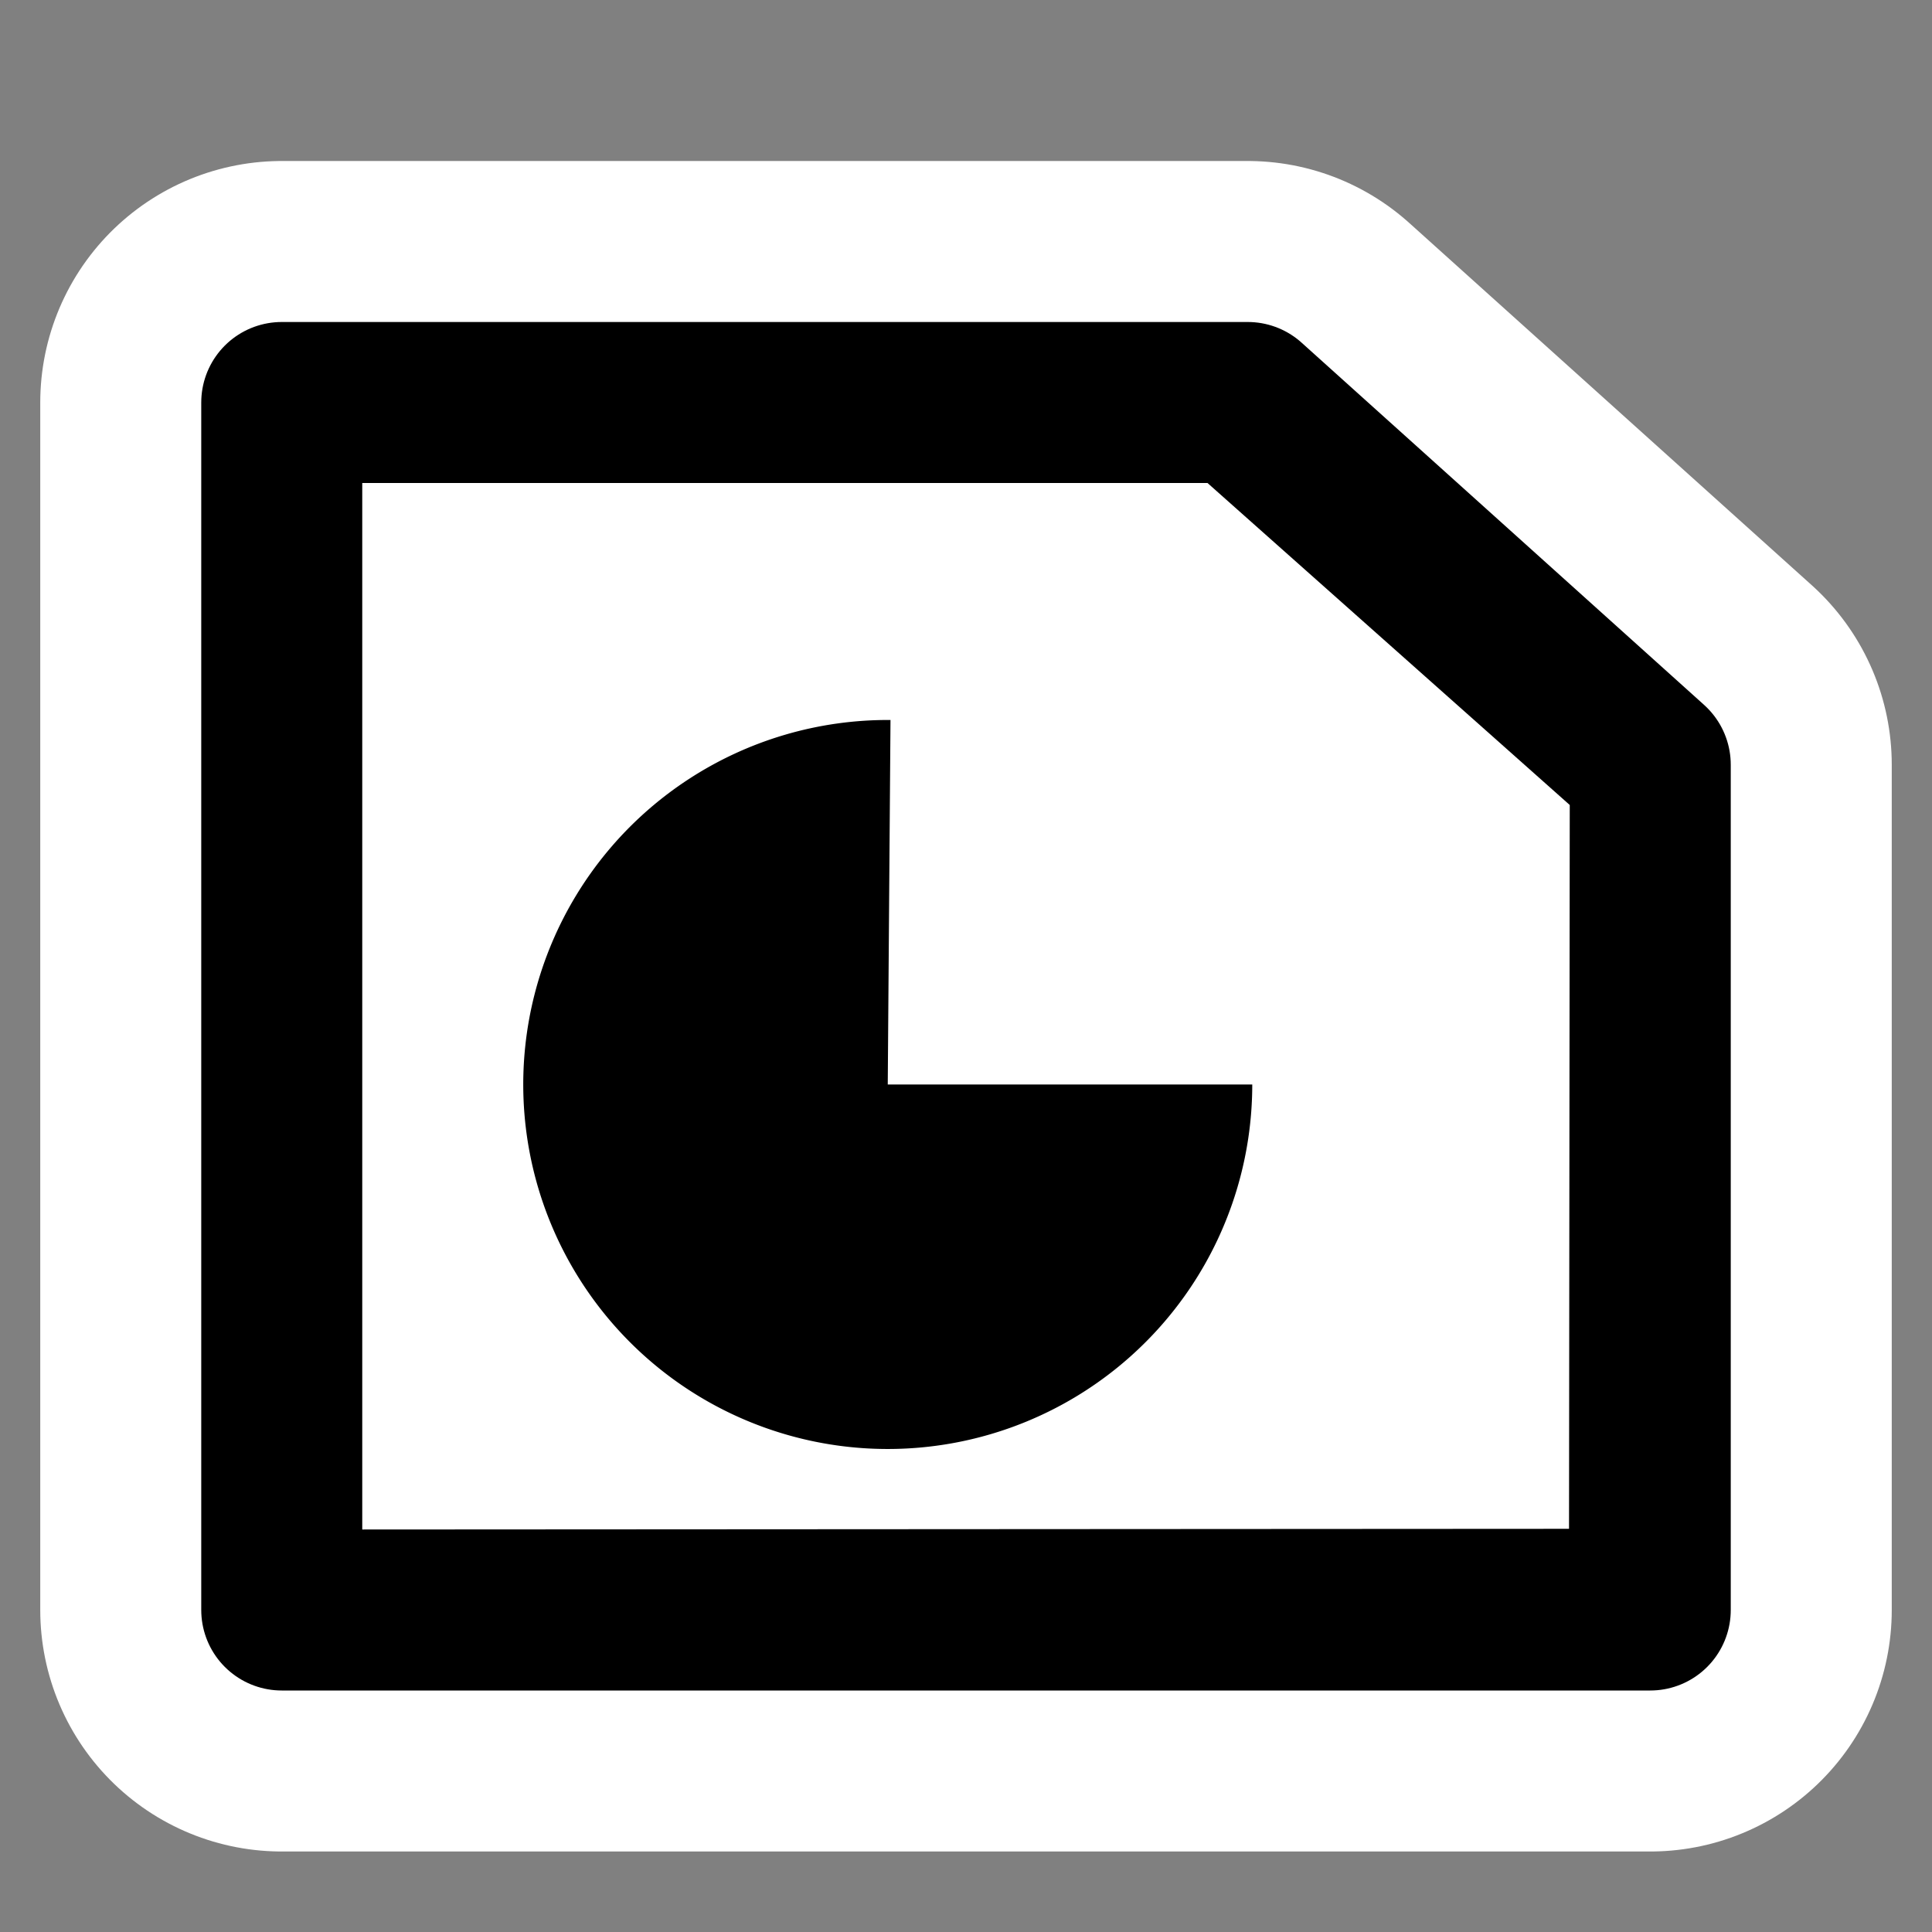 <?xml version="1.0" encoding="UTF-8" standalone="no"?>
<!-- Generator: Adobe Illustrator 9.0, SVG Export Plug-In  -->
<svg
   xmlns:dc="http://purl.org/dc/elements/1.1/"
   xmlns:cc="http://web.resource.org/cc/"
   xmlns:rdf="http://www.w3.org/1999/02/22-rdf-syntax-ns#"
   xmlns:svg="http://www.w3.org/2000/svg"
   xmlns="http://www.w3.org/2000/svg"
   xmlns:sodipodi="http://sodipodi.sourceforge.net/DTD/sodipodi-0.dtd"
   xmlns:inkscape="http://www.inkscape.org/namespaces/inkscape"
   width="48px"
   height="48px"
   viewBox="0 0 48 48"
   xml:space="preserve"
   id="svg2"
   sodipodi:version="0.32"
   inkscape:version="0.44+devel"
   sodipodi:docname="x-office-spreadsheet.svg"
   sodipodi:docbase="/home/luca/Artwork/blackwhite-icon-theme/scalable/mimetypes"
   inkscape:output_extension="org.inkscape.output.svg.inkscape"
   sodipodi:modified="true"><rect x="0" y="0" width="48" height="48" fill="#808080" stroke="none"/><defs
   id="defs17">
		
		
		
		
	</defs><sodipodi:namedview
   inkscape:window-height="944"
   inkscape:window-width="1274"
   inkscape:pageshadow="2"
   inkscape:pageopacity="0.0"
   borderopacity="1.0"
   bordercolor="#666666"
   pagecolor="#ffffff"
   id="base"
   gridtolerance="0.5px"
   showgrid="true"
   guidetolerance="0.5px"
   inkscape:grid-points="true"
   inkscape:zoom="15.125"
   inkscape:cx="24"
   inkscape:cy="24"
   inkscape:window-x="0"
   inkscape:window-y="26"
   inkscape:current-layer="svg2"
   showguides="true"
   inkscape:guide-bbox="true" />
	<rect
   style="fill:none;fill-opacity:0.75;fill-rule:evenodd;stroke:none;stroke-width:1px;stroke-linecap:butt;stroke-linejoin:miter;stroke-opacity:1"
   id="rect3319"
   width="48"
   height="48"
   x="0"
   y="0" /><path
   sodipodi:nodetypes="ccccccc"
   style="fill:white;fill-opacity:1;fill-rule:nonzero;stroke:white;stroke-width:12;stroke-linejoin:round;stroke-miterlimit:4;stroke-dasharray:none;stroke-opacity:1"
   d="M 7,10 L 7,40 L 41,40 L 41,19 L 31,10 L 26.321,10 L 7,10 z "
   id="path4775" /><path
   id="path7"
   d="M 7,10 L 7,40 L 41,40 L 41,19 L 31,10 L 7,10 z "
   style="fill:black;fill-opacity:1;fill-rule:nonzero;stroke:black;stroke-width:4;stroke-linejoin:round;stroke-miterlimit:4;stroke-dasharray:none"
   sodipodi:nodetypes="cccccc" /><path
   id="path9"
   d="M 30,12 L 9,12 L 9,38 L 38.982,37.983 L 39,20 L 30,12 z "
   style="fill:white;fill-rule:nonzero;stroke:none;stroke-miterlimit:4"
   sodipodi:nodetypes="cccccc" />
	
<path
   sodipodi:type="arc"
   style="fill:black;fill-opacity:1;fill-rule:evenodd;stroke:none;stroke-width:1px;stroke-linecap:butt;stroke-linejoin:miter;stroke-opacity:1"
   id="path1312"
   sodipodi:cx="24"
   sodipodi:cy="24"
   sodipodi:rx="9.0563564"
   sodipodi:ry="9.0563564"
   d="M 33.056,24 A 9.056,9.056 0 1 1 24.068,14.944 L 24,24 z"
   sodipodi:start="0"
   sodipodi:end="4.7199127"
   transform="translate(-1.944,2.944)" /></svg>